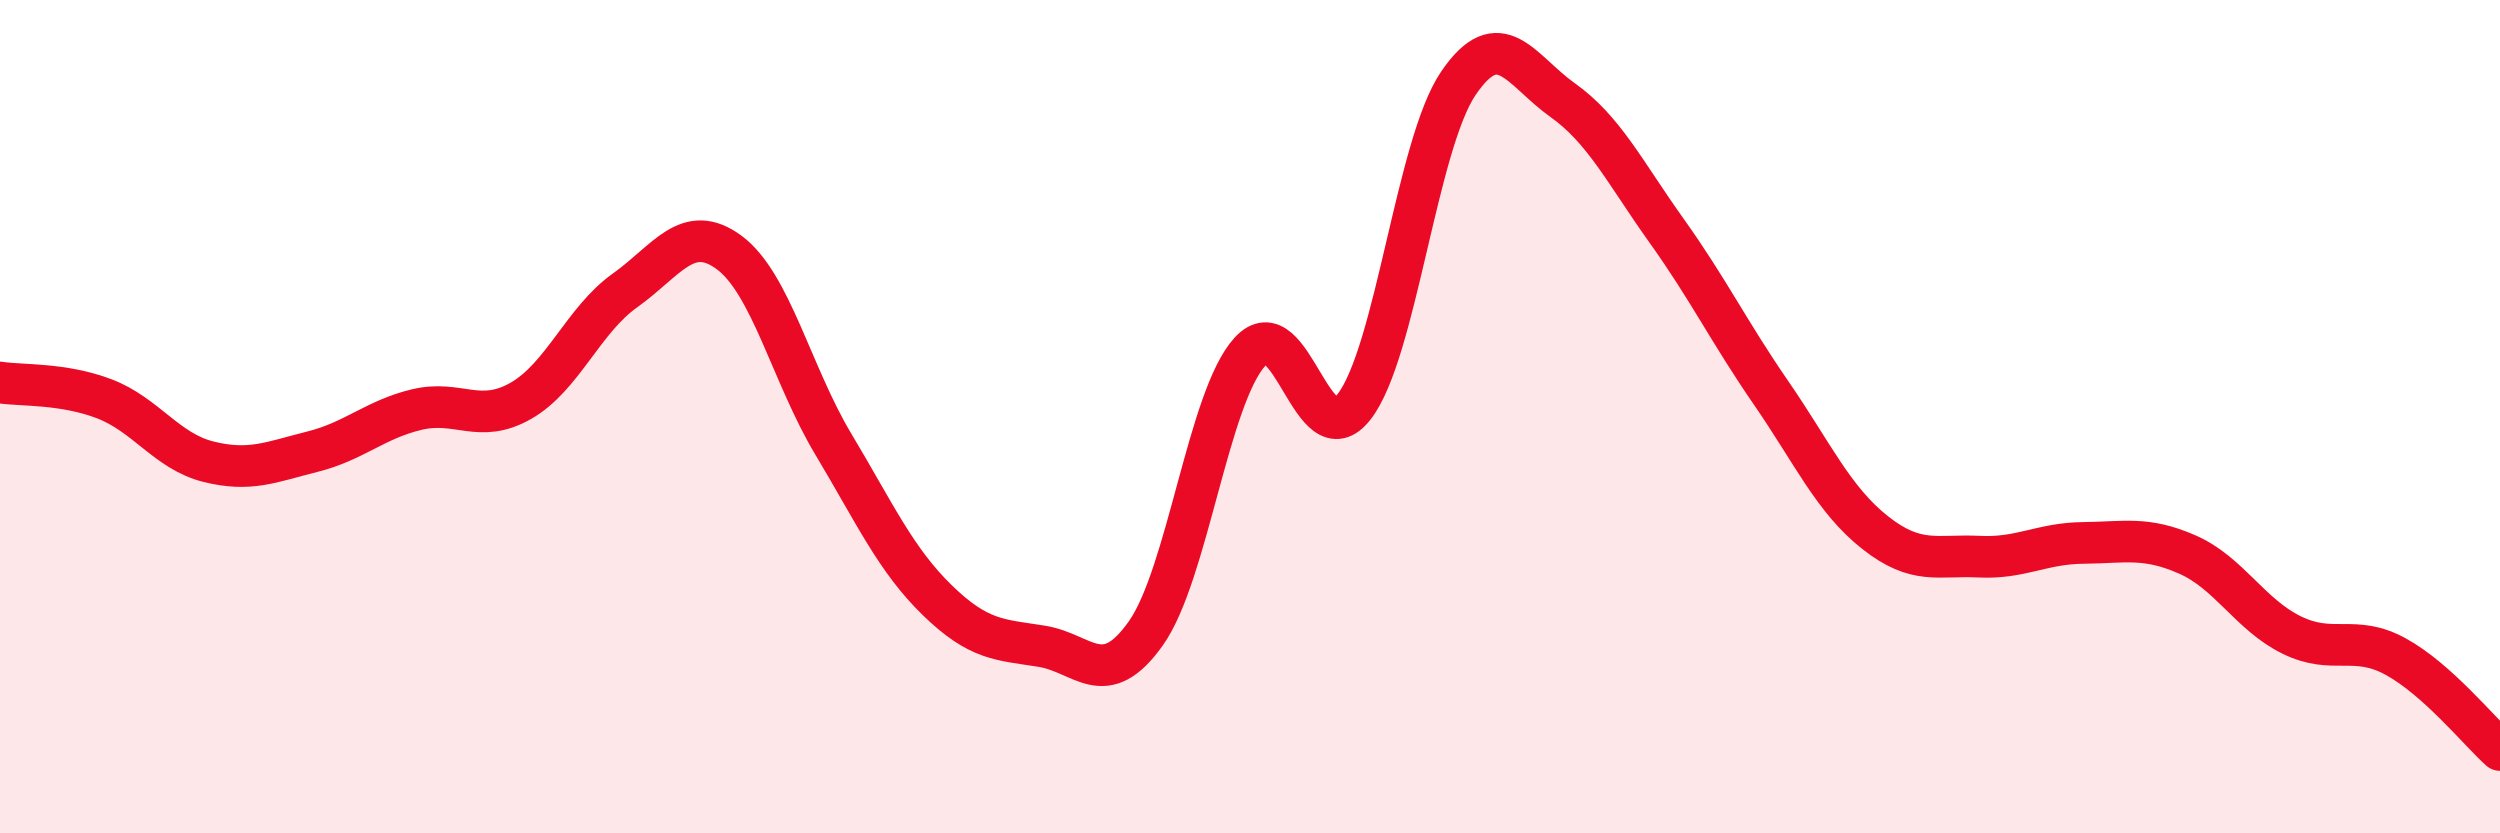 
    <svg width="60" height="20" viewBox="0 0 60 20" xmlns="http://www.w3.org/2000/svg">
      <path
        d="M 0,9.18 C 0.5,9.26 1.5,9.19 2.5,9.57 C 3.5,9.95 4,10.83 5,11.08 C 6,11.33 6.5,11.09 7.5,10.84 C 8.5,10.59 9,10.07 10,9.83 C 11,9.59 11.5,10.19 12.5,9.62 C 13.5,9.05 14,7.68 15,6.97 C 16,6.26 16.5,5.32 17.5,6.06 C 18.5,6.8 19,8.99 20,10.66 C 21,12.33 21.5,13.44 22.5,14.41 C 23.5,15.38 24,15.35 25,15.51 C 26,15.67 26.5,16.61 27.5,15.2 C 28.5,13.79 29,9.53 30,8.44 C 31,7.35 31.5,11.05 32.5,9.76 C 33.5,8.47 34,3.47 35,2 C 36,0.53 36.5,1.69 37.5,2.4 C 38.5,3.11 39,4.14 40,5.54 C 41,6.94 41.5,7.97 42.5,9.42 C 43.5,10.87 44,11.99 45,12.78 C 46,13.57 46.5,13.31 47.5,13.36 C 48.5,13.41 49,13.04 50,13.03 C 51,13.02 51.5,12.87 52.5,13.31 C 53.5,13.75 54,14.75 55,15.24 C 56,15.73 56.5,15.21 57.5,15.76 C 58.5,16.31 59.5,17.55 60,18L60 20L0 20Z"
        fill="#EB0A25"
        opacity="0.1"
        stroke-linecap="round"
        stroke-linejoin="round"
      />
      <path
        d="M 0,9.18 C 0.5,9.26 1.5,9.19 2.5,9.57 C 3.5,9.95 4,10.83 5,11.08 C 6,11.33 6.5,11.09 7.5,10.84 C 8.5,10.59 9,10.07 10,9.83 C 11,9.59 11.5,10.19 12.5,9.62 C 13.5,9.05 14,7.68 15,6.97 C 16,6.26 16.5,5.32 17.5,6.06 C 18.5,6.8 19,8.99 20,10.66 C 21,12.33 21.5,13.44 22.5,14.41 C 23.5,15.38 24,15.35 25,15.51 C 26,15.67 26.5,16.61 27.5,15.2 C 28.5,13.79 29,9.53 30,8.44 C 31,7.35 31.5,11.05 32.5,9.76 C 33.5,8.47 34,3.47 35,2 C 36,0.53 36.5,1.69 37.5,2.4 C 38.5,3.11 39,4.14 40,5.54 C 41,6.94 41.5,7.97 42.5,9.42 C 43.5,10.87 44,11.99 45,12.78 C 46,13.57 46.5,13.31 47.5,13.36 C 48.5,13.41 49,13.04 50,13.03 C 51,13.02 51.5,12.87 52.5,13.31 C 53.5,13.75 54,14.75 55,15.24 C 56,15.73 56.5,15.21 57.5,15.76 C 58.5,16.31 59.5,17.55 60,18"
        stroke="#EB0A25"
        stroke-width="1"
        fill="none"
        stroke-linecap="round"
        stroke-linejoin="round"
      />
    </svg>
  